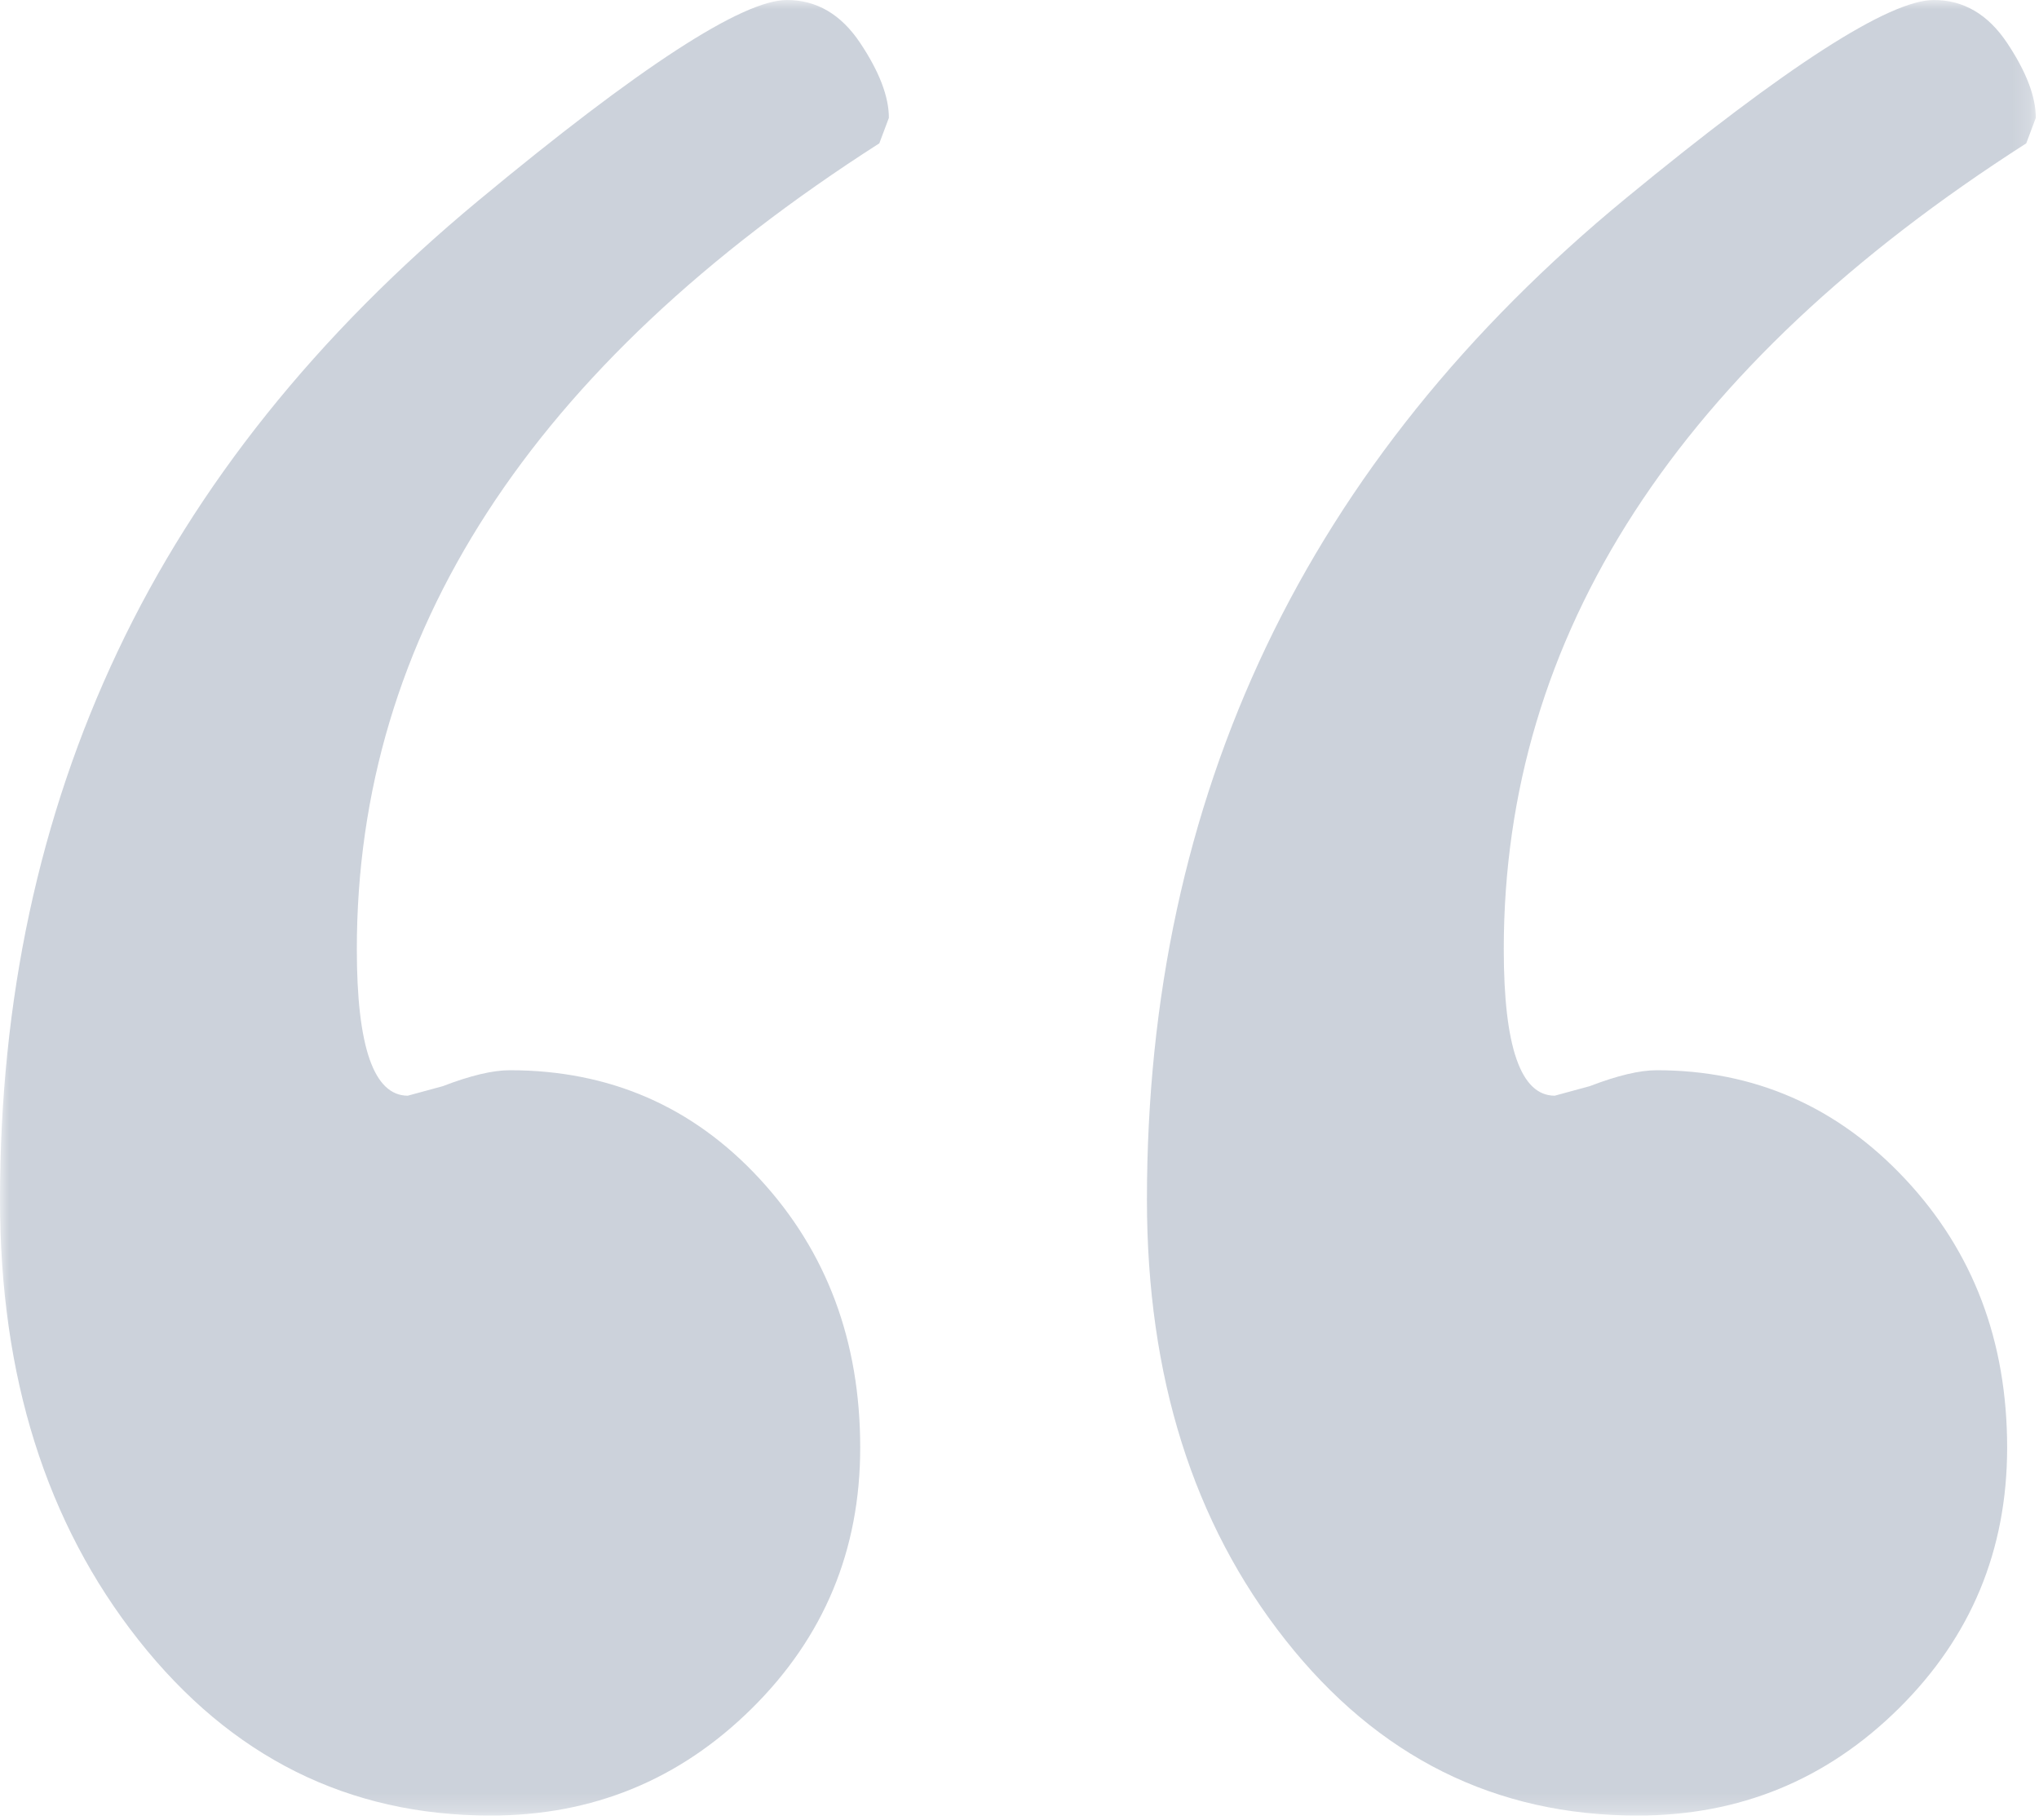 <?xml version="1.0" encoding="UTF-8"?>
<svg width="112px" height="100px" viewBox="0 0 112 100" version="1.1" xmlns="http://www.w3.org/2000/svg" xmlns:xlink="http://www.w3.org/1999/xlink">
    <!-- Generator: Sketch 64 (93537) - https://sketch.com -->
    <title>Group 3</title>
    <desc>Created with Sketch.</desc>
    <defs>
        <polygon id="path-1" points="0 0 111.825 0 111.825 99.75 0 99.75"></polygon>
    </defs>
    <g id="Desktop" stroke="none" stroke-width="1" fill="none" fill-rule="evenodd" opacity="0.2">
        <g id="Home" transform="translate(-1115, -3090)">
            <g id="Group-3" transform="translate(1115, 3090)">
                <mask id="mask-2" fill="white">
                    <use xlink:href="#path-1"></use>
                </mask>
                <g id="Clip-2"></g>
                <path d="M111.3,7.875 C92.165,20.125 82.6,34.885 82.6,52.149 C82.6,57.518 83.532,60.199 85.4,60.199 L87.325,59.675 C88.84,59.092 90.065,58.8 91,58.8 C96.364,58.8 100.915,60.793 104.65,64.777 C108.382,68.761 110.25,73.68 110.25,79.537 C110.25,85.164 108.265,89.938 104.3,93.862 C100.332,97.789 95.55,99.75 89.95,99.75 C82.132,99.75 75.688,96.537 70.612,90.108 C65.537,83.683 63,75.616 63,65.914 C63,54.813 65.188,44.677 69.563,35.5 C73.938,26.326 80.528,18.115 89.337,10.869 C98.145,3.623 103.775,0 106.225,0 C107.858,0 109.2,0.787 110.25,2.362 C111.3,3.937 111.825,5.31 111.825,6.475 L111.3,7.875 Z M48.3,7.875 C29.165,20.125 19.6,34.885 19.6,52.149 C19.6,57.518 20.532,60.199 22.4,60.199 L24.325,59.675 C25.84,59.092 27.065,58.8 28,58.8 C33.483,58.8 38.063,60.793 41.737,64.777 C45.412,68.761 47.25,73.68 47.25,79.537 C47.25,85.164 45.265,89.938 41.3,93.862 C37.332,97.789 32.55,99.75 26.95,99.75 C19.133,99.75 12.688,96.537 7.612,90.108 C2.537,83.683 -0,75.616 -0,65.914 C-0,54.931 2.157,44.879 6.475,35.763 C10.79,26.646 17.383,18.407 26.25,11.044 C35.115,3.683 40.775,0 43.225,0 C44.858,0 46.2,0.787 47.25,2.362 C48.3,3.937 48.825,5.31 48.825,6.475 L48.3,7.875 Z" id="Fill-1" fill="#021D49" mask="url(#mask-2)"></path>
            </g>
        </g>
    </g>
</svg>